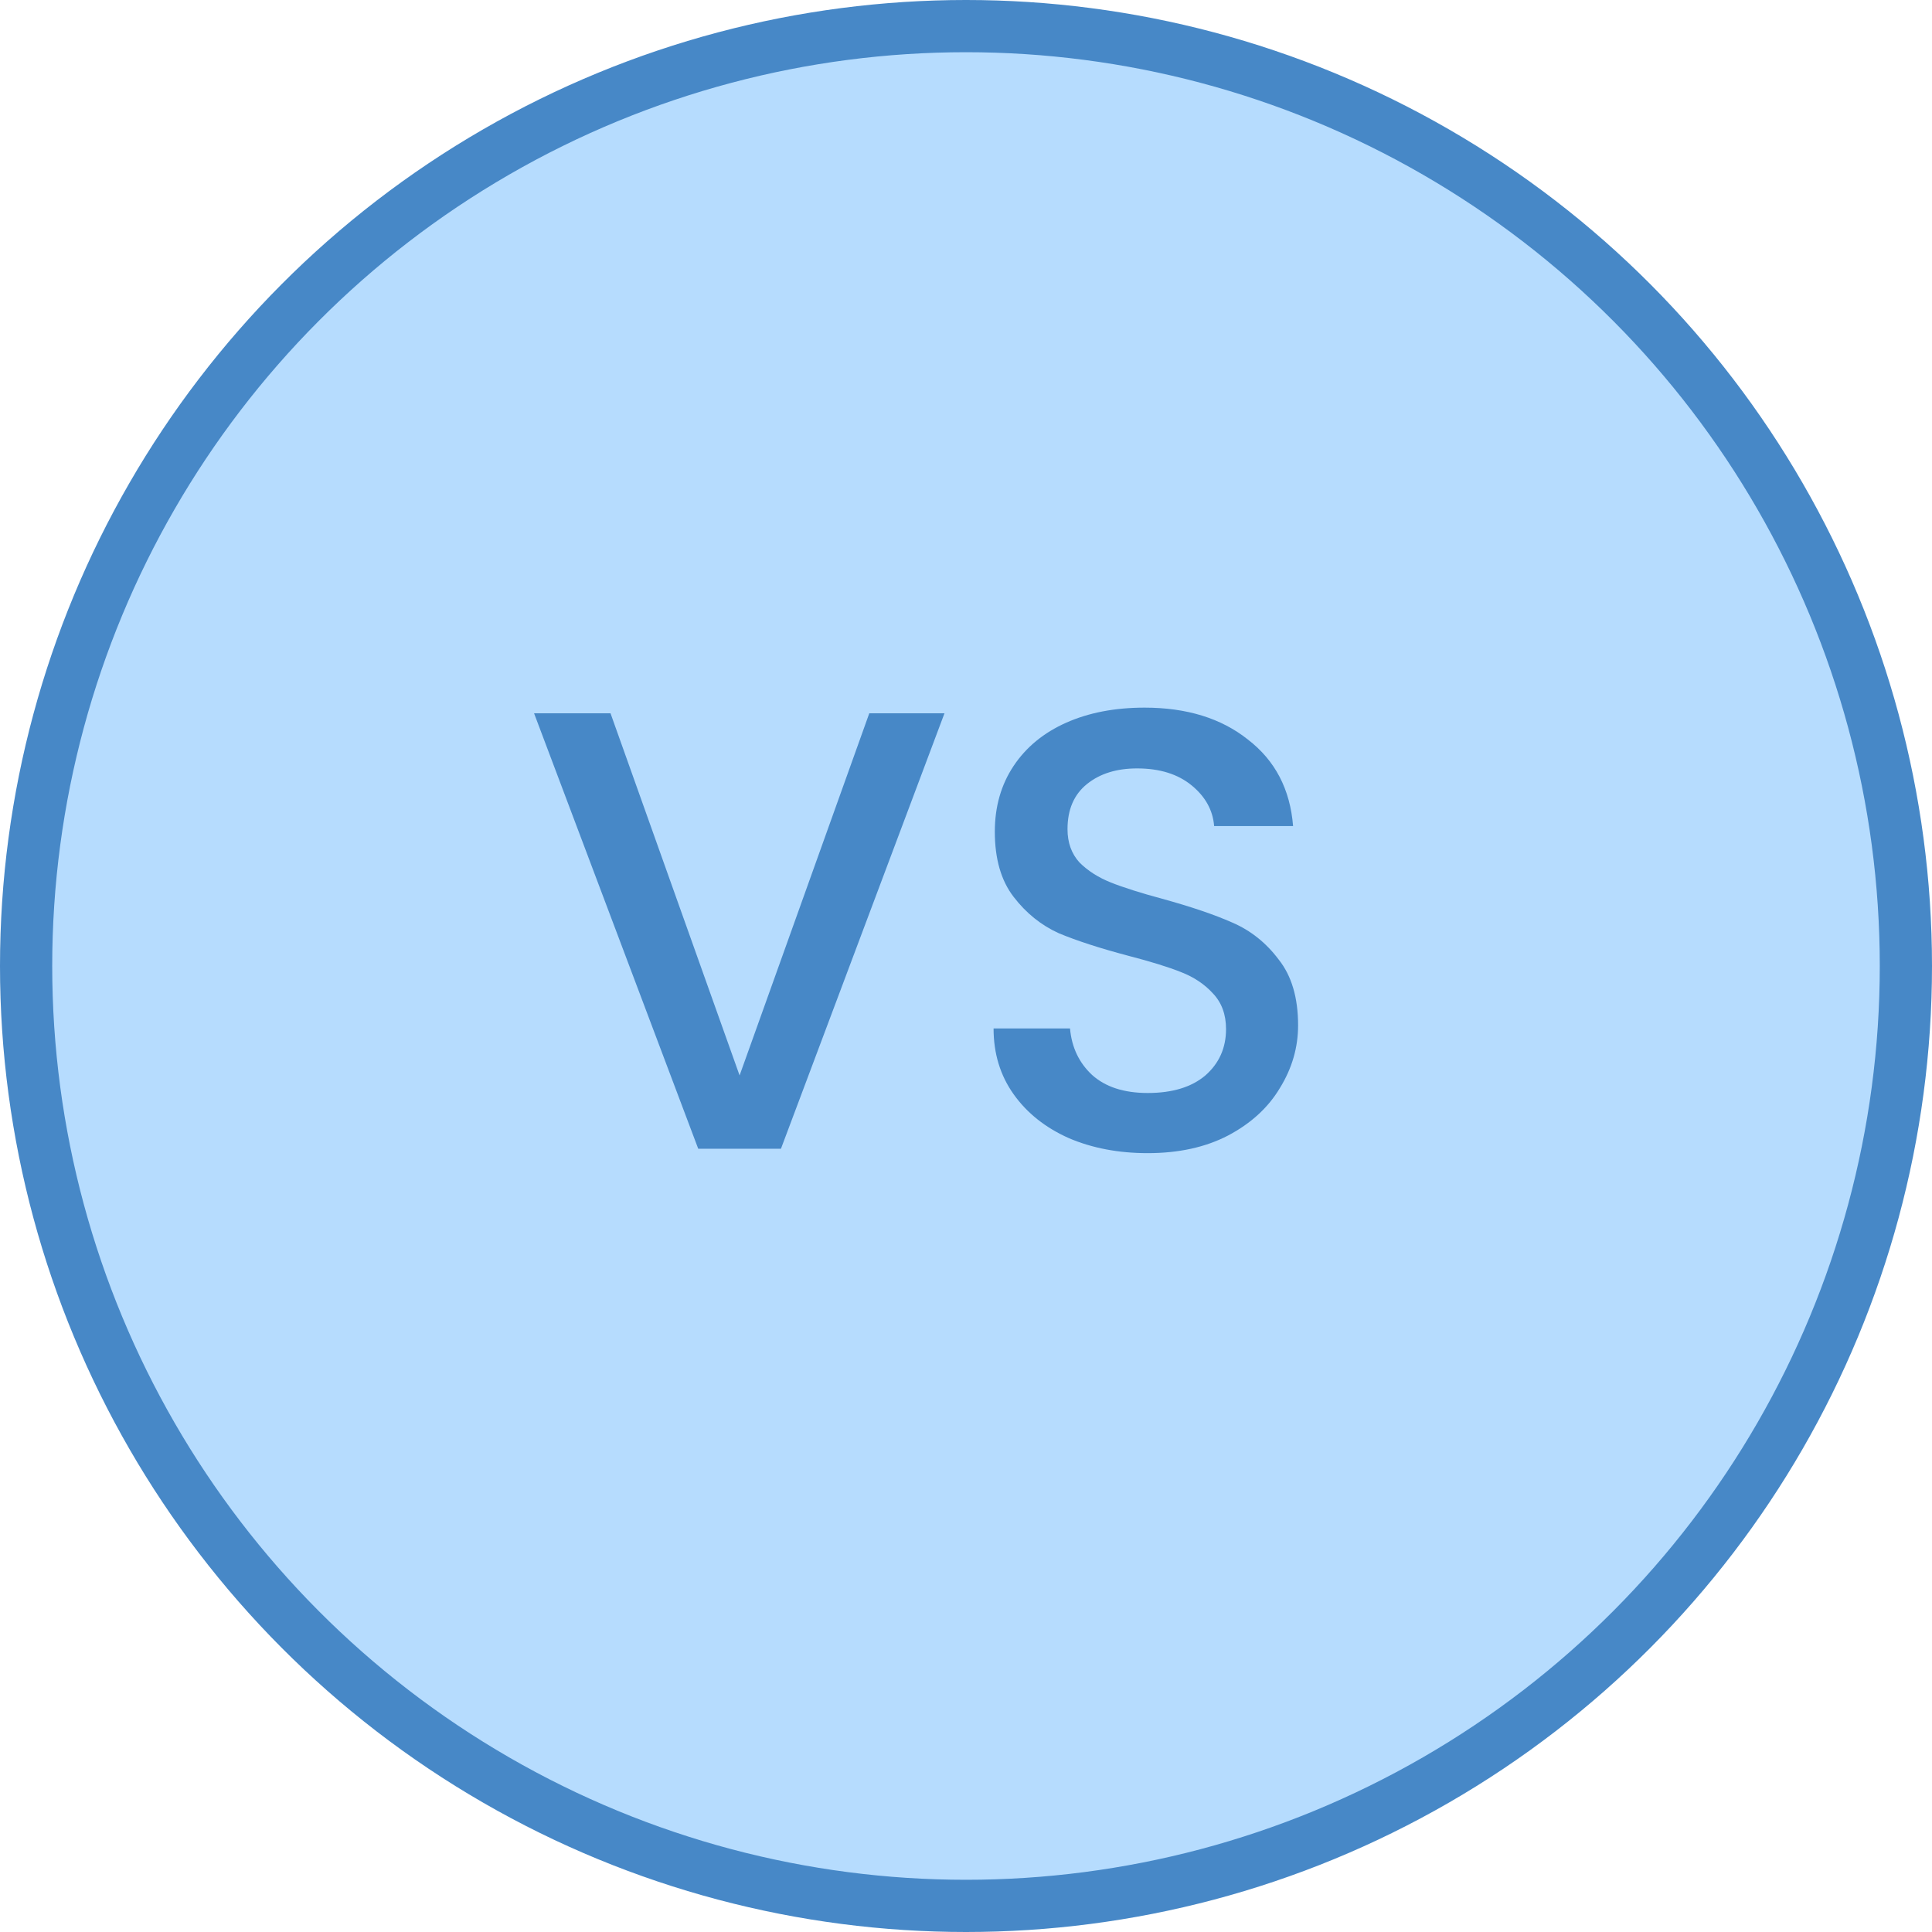 <svg width="37" height="37" viewBox="0 0 37 37" fill="none" xmlns="http://www.w3.org/2000/svg">
<circle cx="18.5" cy="18.5" r="18" fill="#B6DCFE" stroke="#4788C7"/>
<path d="M18.088 13.66L14.956 22H13.372L10.228 13.66H11.692L14.164 20.596L16.648 13.66H18.088ZM21.98 22.084C21.42 22.084 20.916 21.988 20.468 21.796C20.02 21.596 19.668 21.316 19.412 20.956C19.156 20.596 19.028 20.176 19.028 19.696H20.492C20.524 20.056 20.664 20.352 20.912 20.584C21.168 20.816 21.524 20.932 21.98 20.932C22.452 20.932 22.82 20.82 23.084 20.596C23.348 20.364 23.48 20.068 23.48 19.708C23.48 19.428 23.396 19.2 23.228 19.024C23.068 18.848 22.864 18.712 22.616 18.616C22.376 18.52 22.04 18.416 21.608 18.304C21.064 18.16 20.62 18.016 20.276 17.872C19.94 17.72 19.652 17.488 19.412 17.176C19.172 16.864 19.052 16.448 19.052 15.928C19.052 15.448 19.172 15.028 19.412 14.668C19.652 14.308 19.988 14.032 20.42 13.84C20.852 13.648 21.352 13.552 21.92 13.552C22.728 13.552 23.388 13.756 23.9 14.164C24.42 14.564 24.708 15.116 24.764 15.82H23.252C23.228 15.516 23.084 15.256 22.82 15.04C22.556 14.824 22.208 14.716 21.776 14.716C21.384 14.716 21.064 14.816 20.816 15.016C20.568 15.216 20.444 15.504 20.444 15.88C20.444 16.136 20.52 16.348 20.672 16.516C20.832 16.676 21.032 16.804 21.272 16.9C21.512 16.996 21.84 17.1 22.256 17.212C22.808 17.364 23.256 17.516 23.6 17.668C23.952 17.82 24.248 18.056 24.488 18.376C24.736 18.688 24.86 19.108 24.86 19.636C24.86 20.06 24.744 20.46 24.512 20.836C24.288 21.212 23.956 21.516 23.516 21.748C23.084 21.972 22.572 22.084 21.98 22.084Z" fill="#4788C7"/>
</svg>
